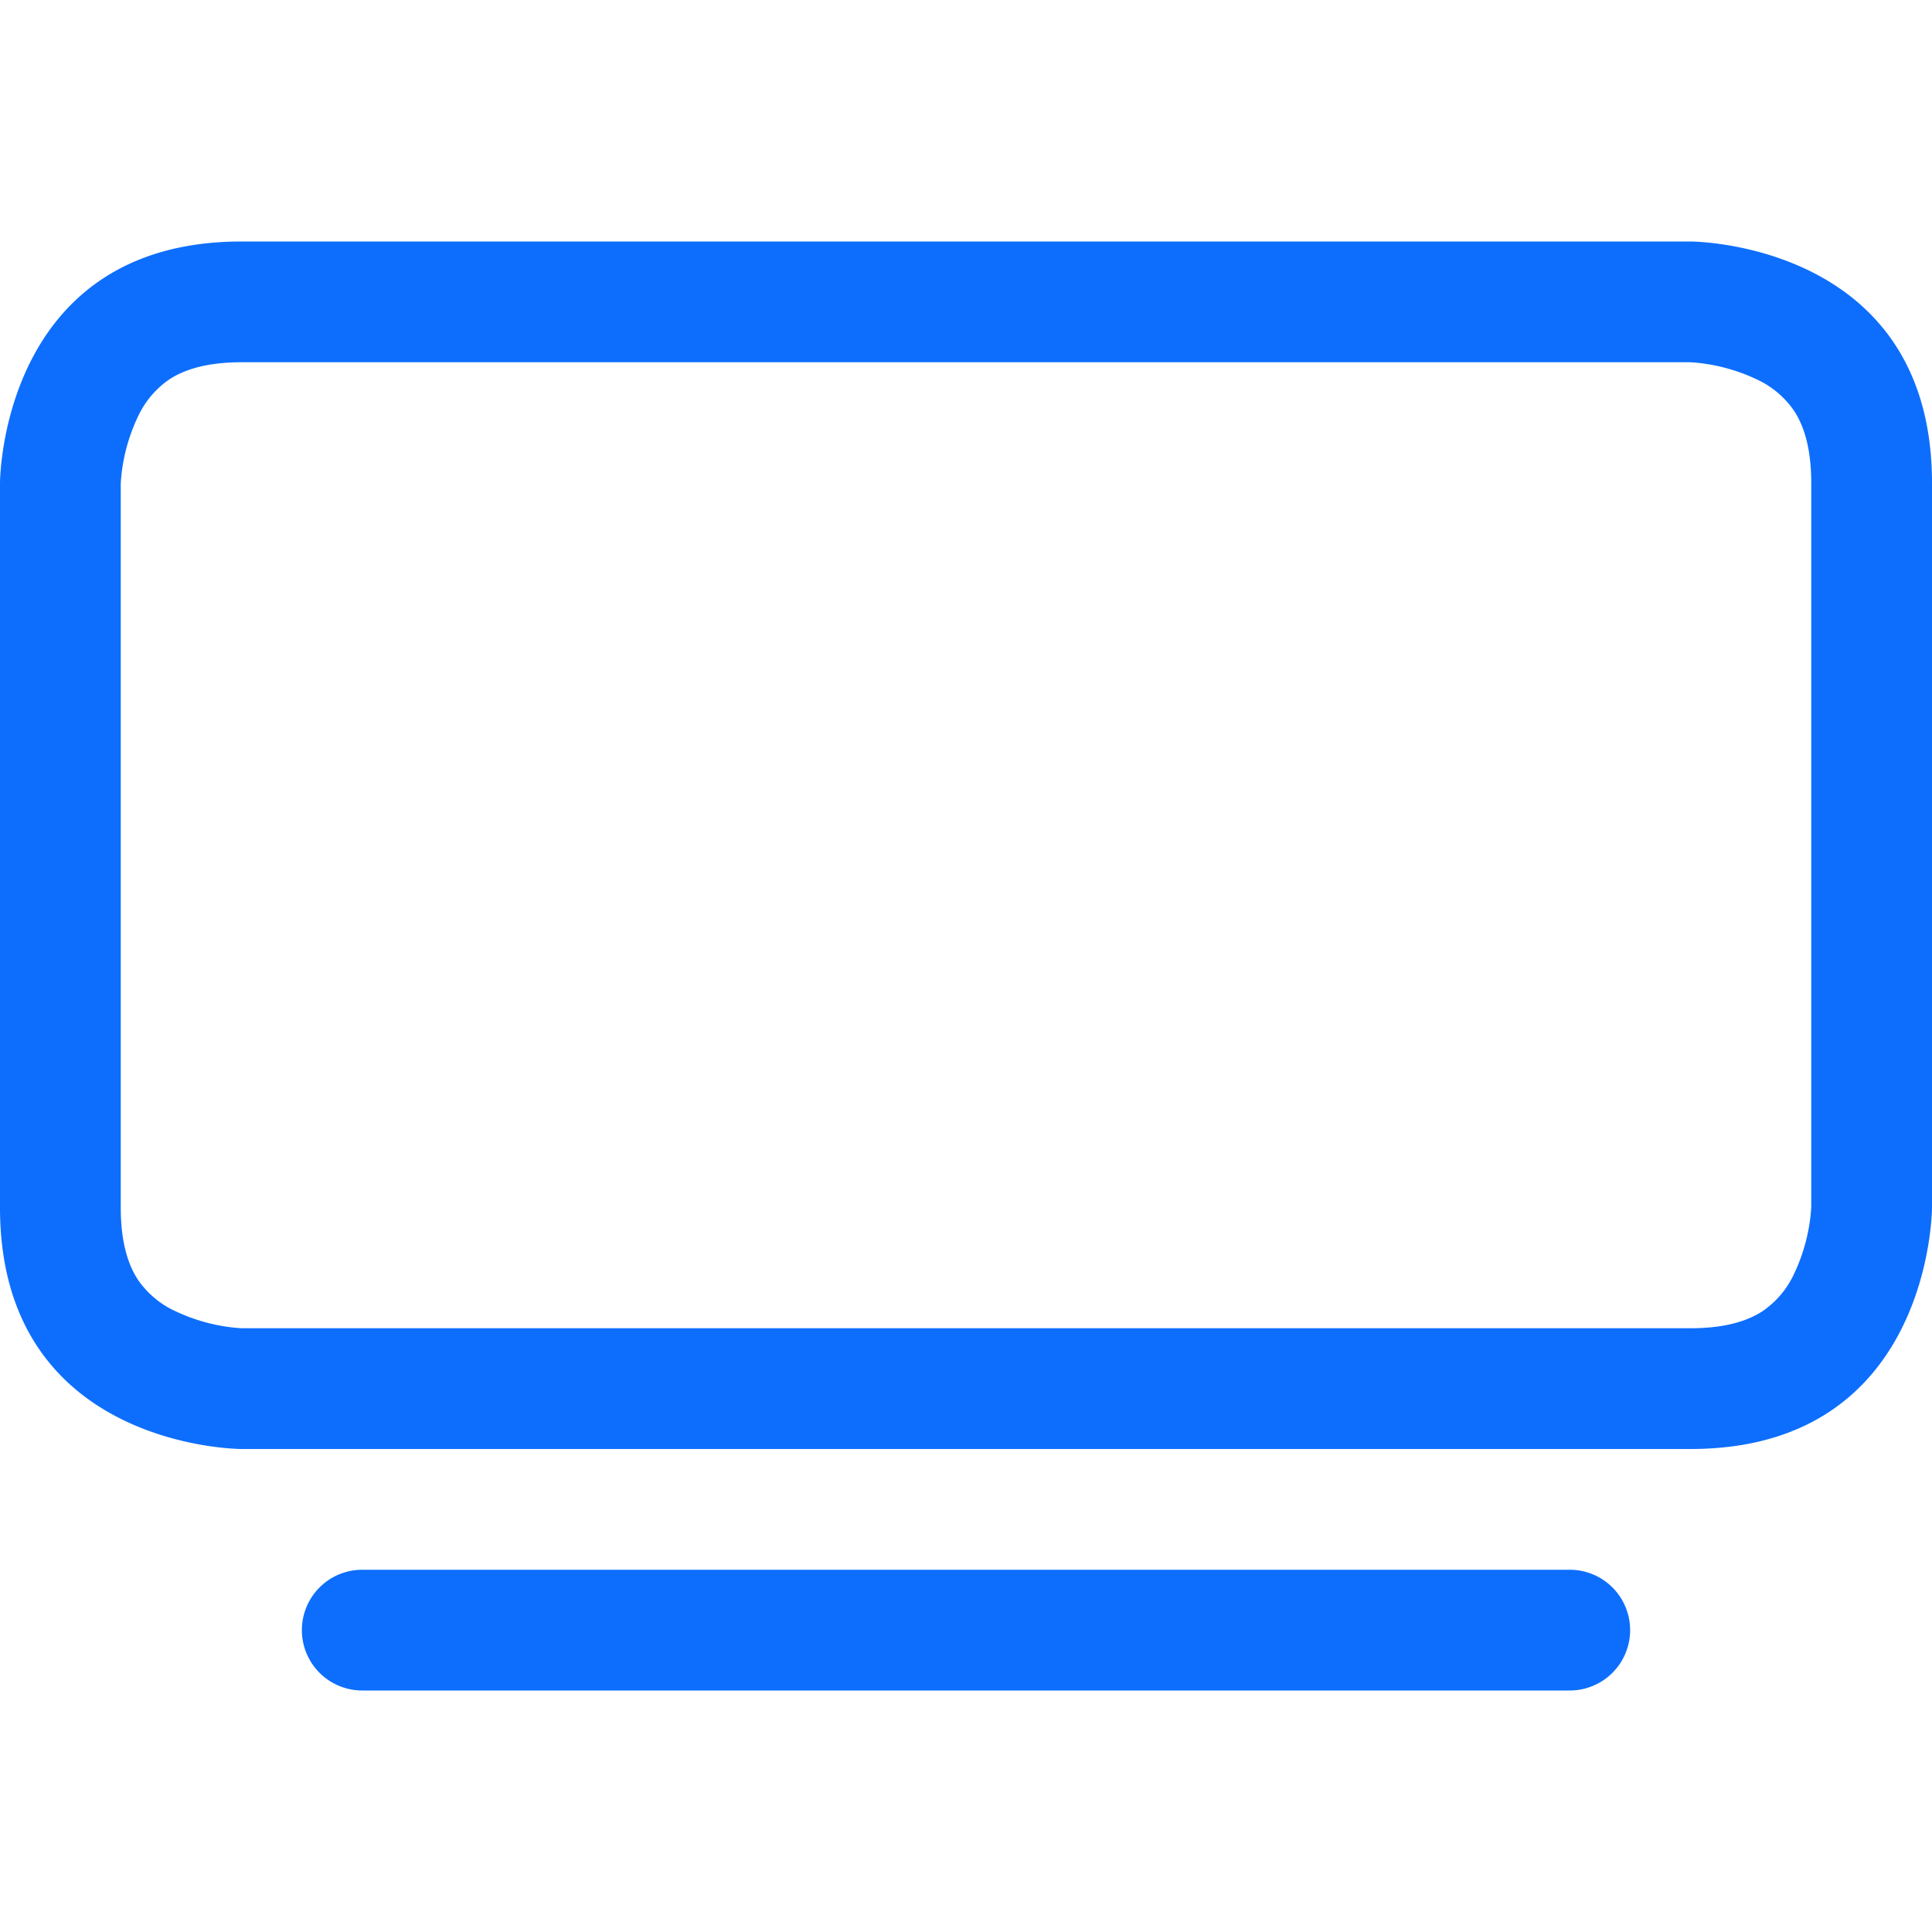 <svg xmlns="http://www.w3.org/2000/svg" width="16" height="16" fill="#0d6efd" class="bi bi-tv"><path d="M2.5 13.5A.5.5 0 013 13h10a.5.5 0 010 1H3a.5.5 0 01-.5-.5M13.991 3l.024.001a1.5 1.5 0 01.538.143.76.76 0 01.302.254c.067.1.145.277.145.602v5.991l-.001.024a1.5 1.5 0 01-.143.538.76.76 0 01-.254.302c-.1.067-.277.145-.602.145H2.009l-.024-.001a1.5 1.5 0 01-.538-.143.76.76 0 01-.302-.254C1.078 10.502 1 10.325 1 10V4.009l.001-.024a1.5 1.5 0 01.143-.538.76.76 0 01.254-.302C1.498 3.078 1.675 3 2 3zM14 2H2C0 2 0 4 0 4v6c0 2 2 2 2 2h12c2 0 2-2 2-2V4c0-2-2-2-2-2"/></svg>